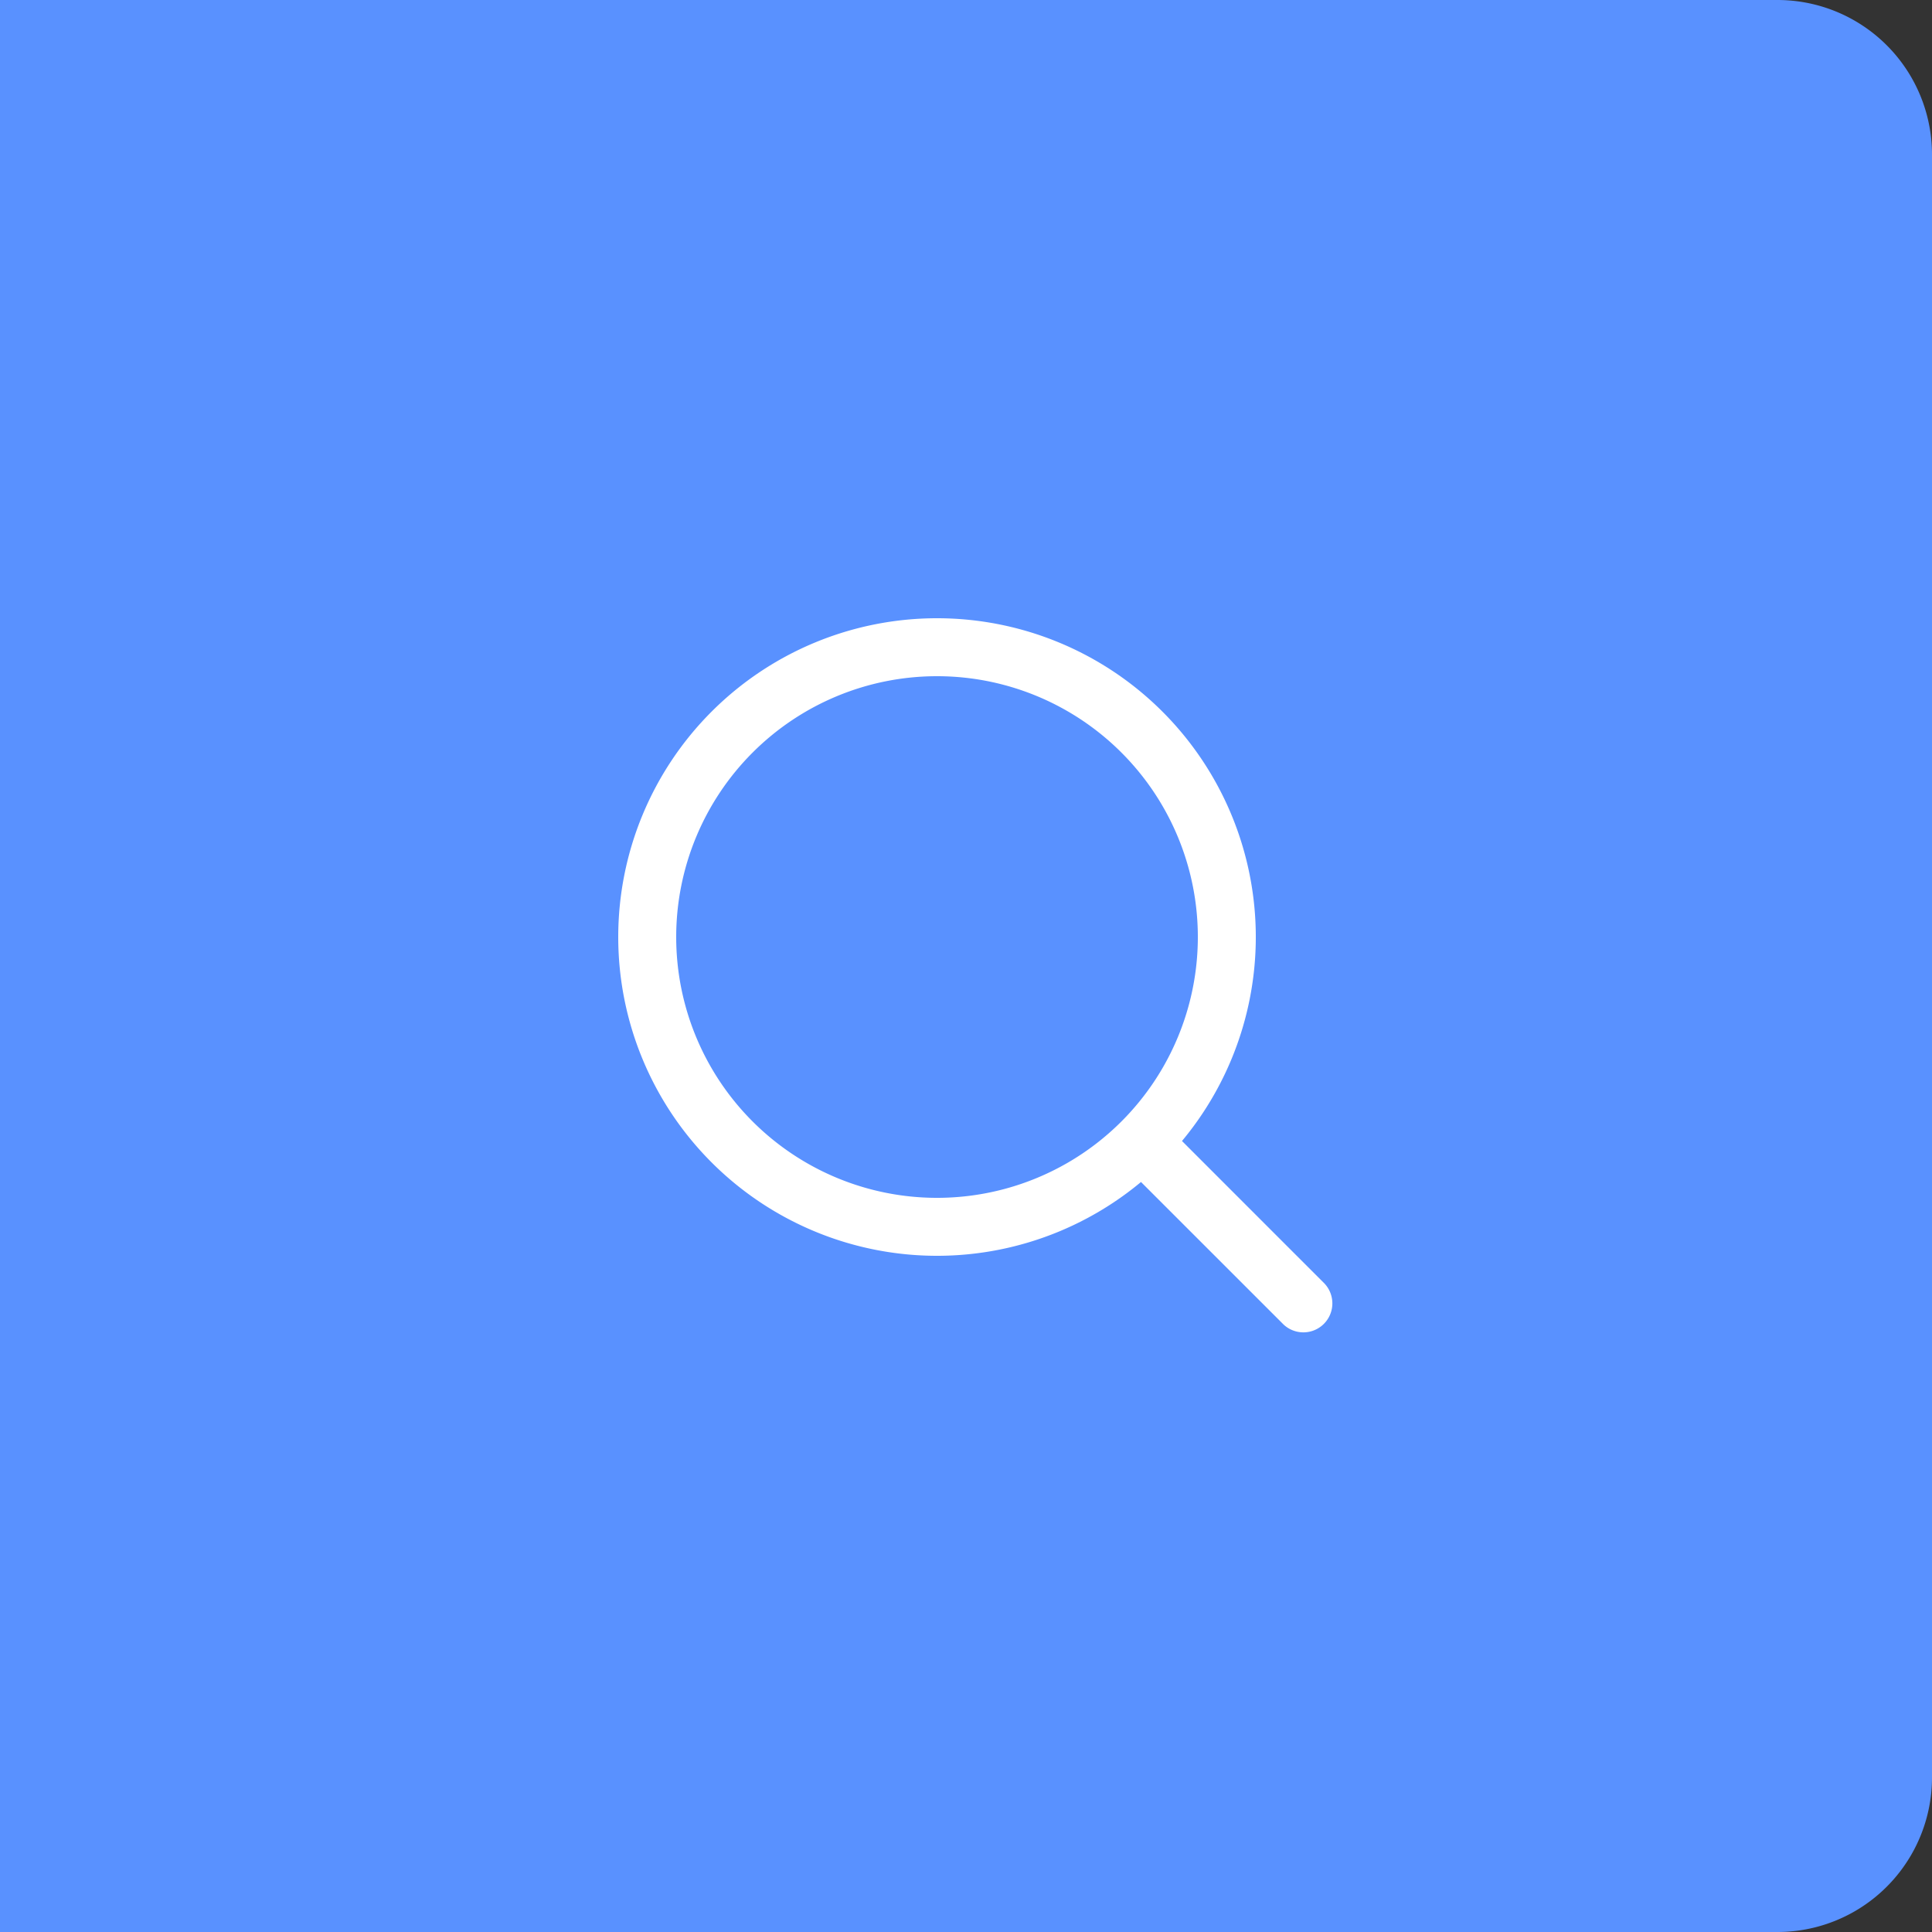 <svg xmlns="http://www.w3.org/2000/svg" width="50" height="50" viewBox="0 0 50 50">
  <rect x="0" y="0" width="50" height="50" fill="#333333" stroke="none"/>
  <g id="SWM_icons_outline_search" data-name="SWM icons / outline / search" transform="translate(1 13)">
    <path id="사각형_125" data-name="사각형 125" d="M0,0H46a4,4,0,0,1,4,4V46a4,4,0,0,1-4,4H0a0,0,0,0,1,0,0V0A0,0,0,0,1,0,0Z" transform="translate(-1 -13)" fill="#5991ff"/>
    <rect id="사각형_116" data-name="사각형 116" width="24" height="24" transform="translate(12)" fill="none"/>
    <path id="shape" d="M17.22,18.28A.75.75,0,0,0,18.28,17.22ZM15,8.25A6.75,6.75,0,0,1,8.25,15v1.5A8.25,8.25,0,0,0,16.5,8.25ZM8.25,15A6.75,6.75,0,0,1,1.5,8.25H0A8.25,8.25,0,0,0,8.25,16.5ZM1.5,8.25A6.75,6.75,0,0,1,8.25,1.5V0A8.25,8.25,0,0,0,0,8.25ZM8.25,1.5A6.75,6.75,0,0,1,15,8.25h1.5A8.25,8.25,0,0,0,8.25,0ZM18.28,17.22l-4.187-4.188-1.061,1.061L17.22,18.28Z" transform="translate(15 3)" fill="#fff"/>
  </g>
</svg>

